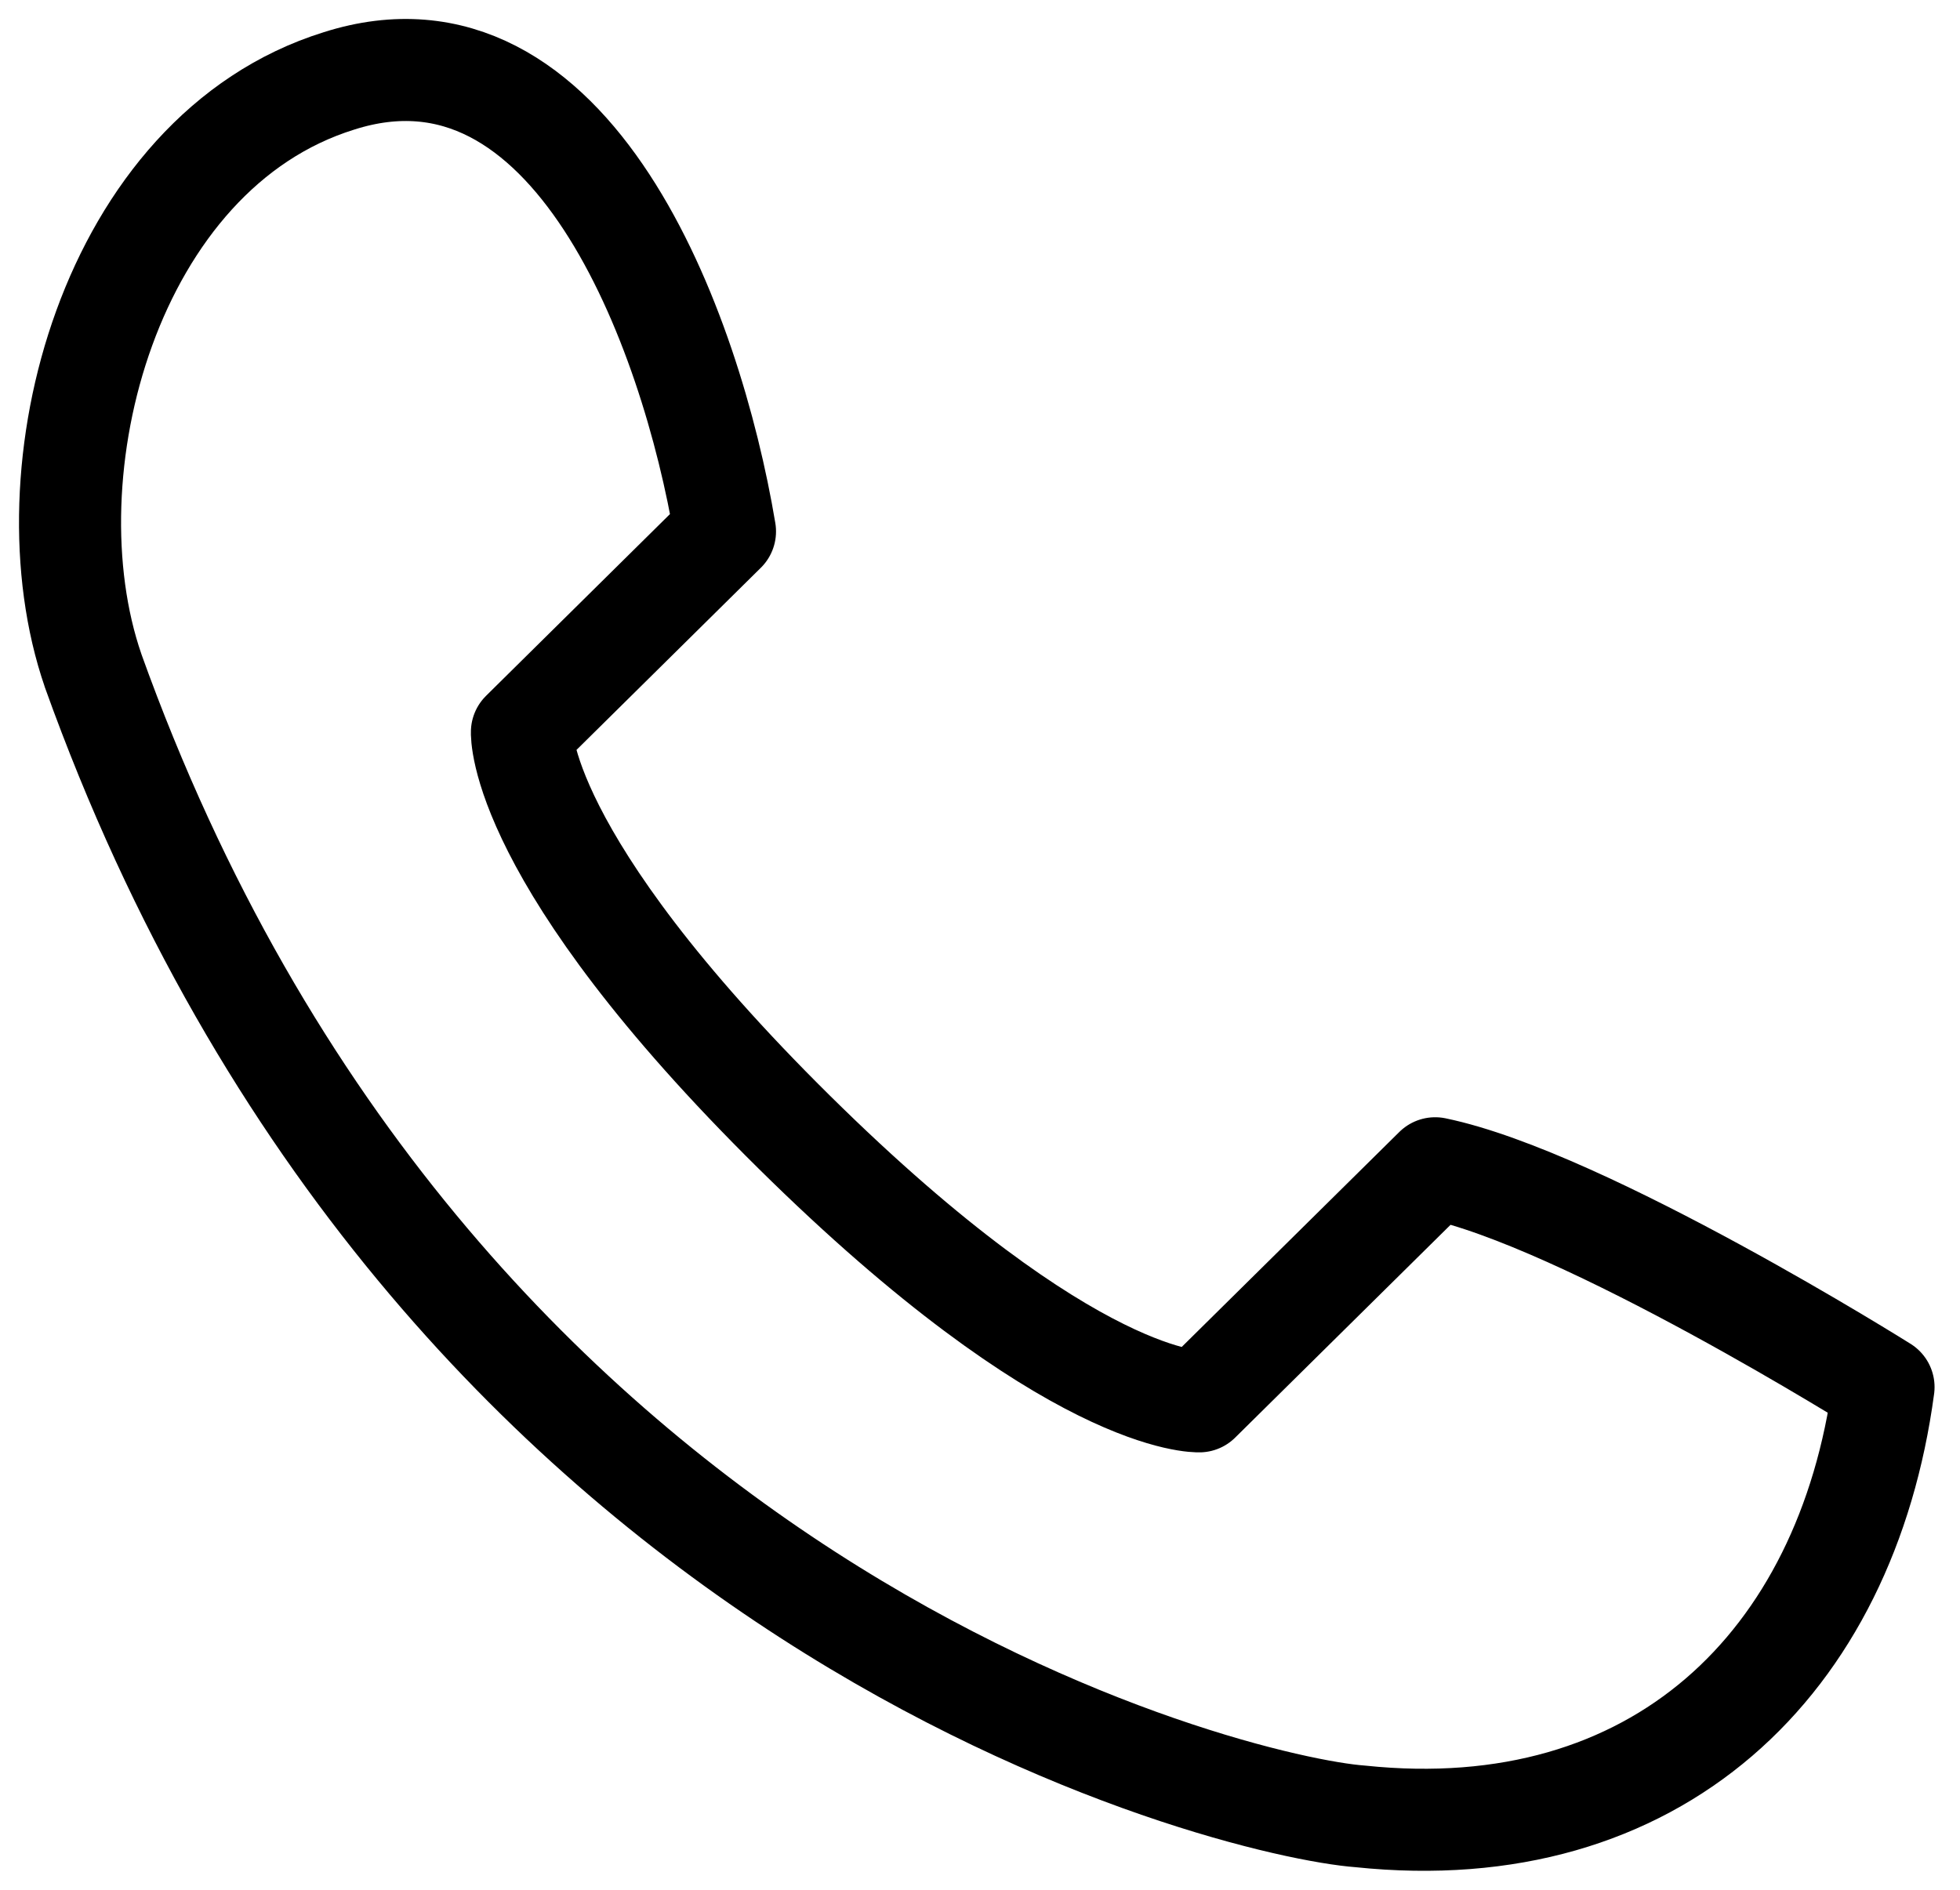 <svg width="56" height="54" fill="none" xmlns="http://www.w3.org/2000/svg"><path d="M2.659 19.16c9.687 27.022 32.681 32.484 36.206 32.743 8.453.884 13.888-4.349 14.95-12.267 0 0-8.547-5.371-12.81-6.253l-6.74 6.66s-3.628.156-11.57-7.691c-7.942-7.848-7.783-11.432-7.783-11.432l5.802-5.734C19.744 9.376 16.34.19 9.684 2.312 3.125 4.352.702 13.492 2.66 19.16z" stroke="#000" stroke-width="2.916" stroke-miterlimit="1.5" stroke-linecap="round" stroke-linejoin="round"/></svg>